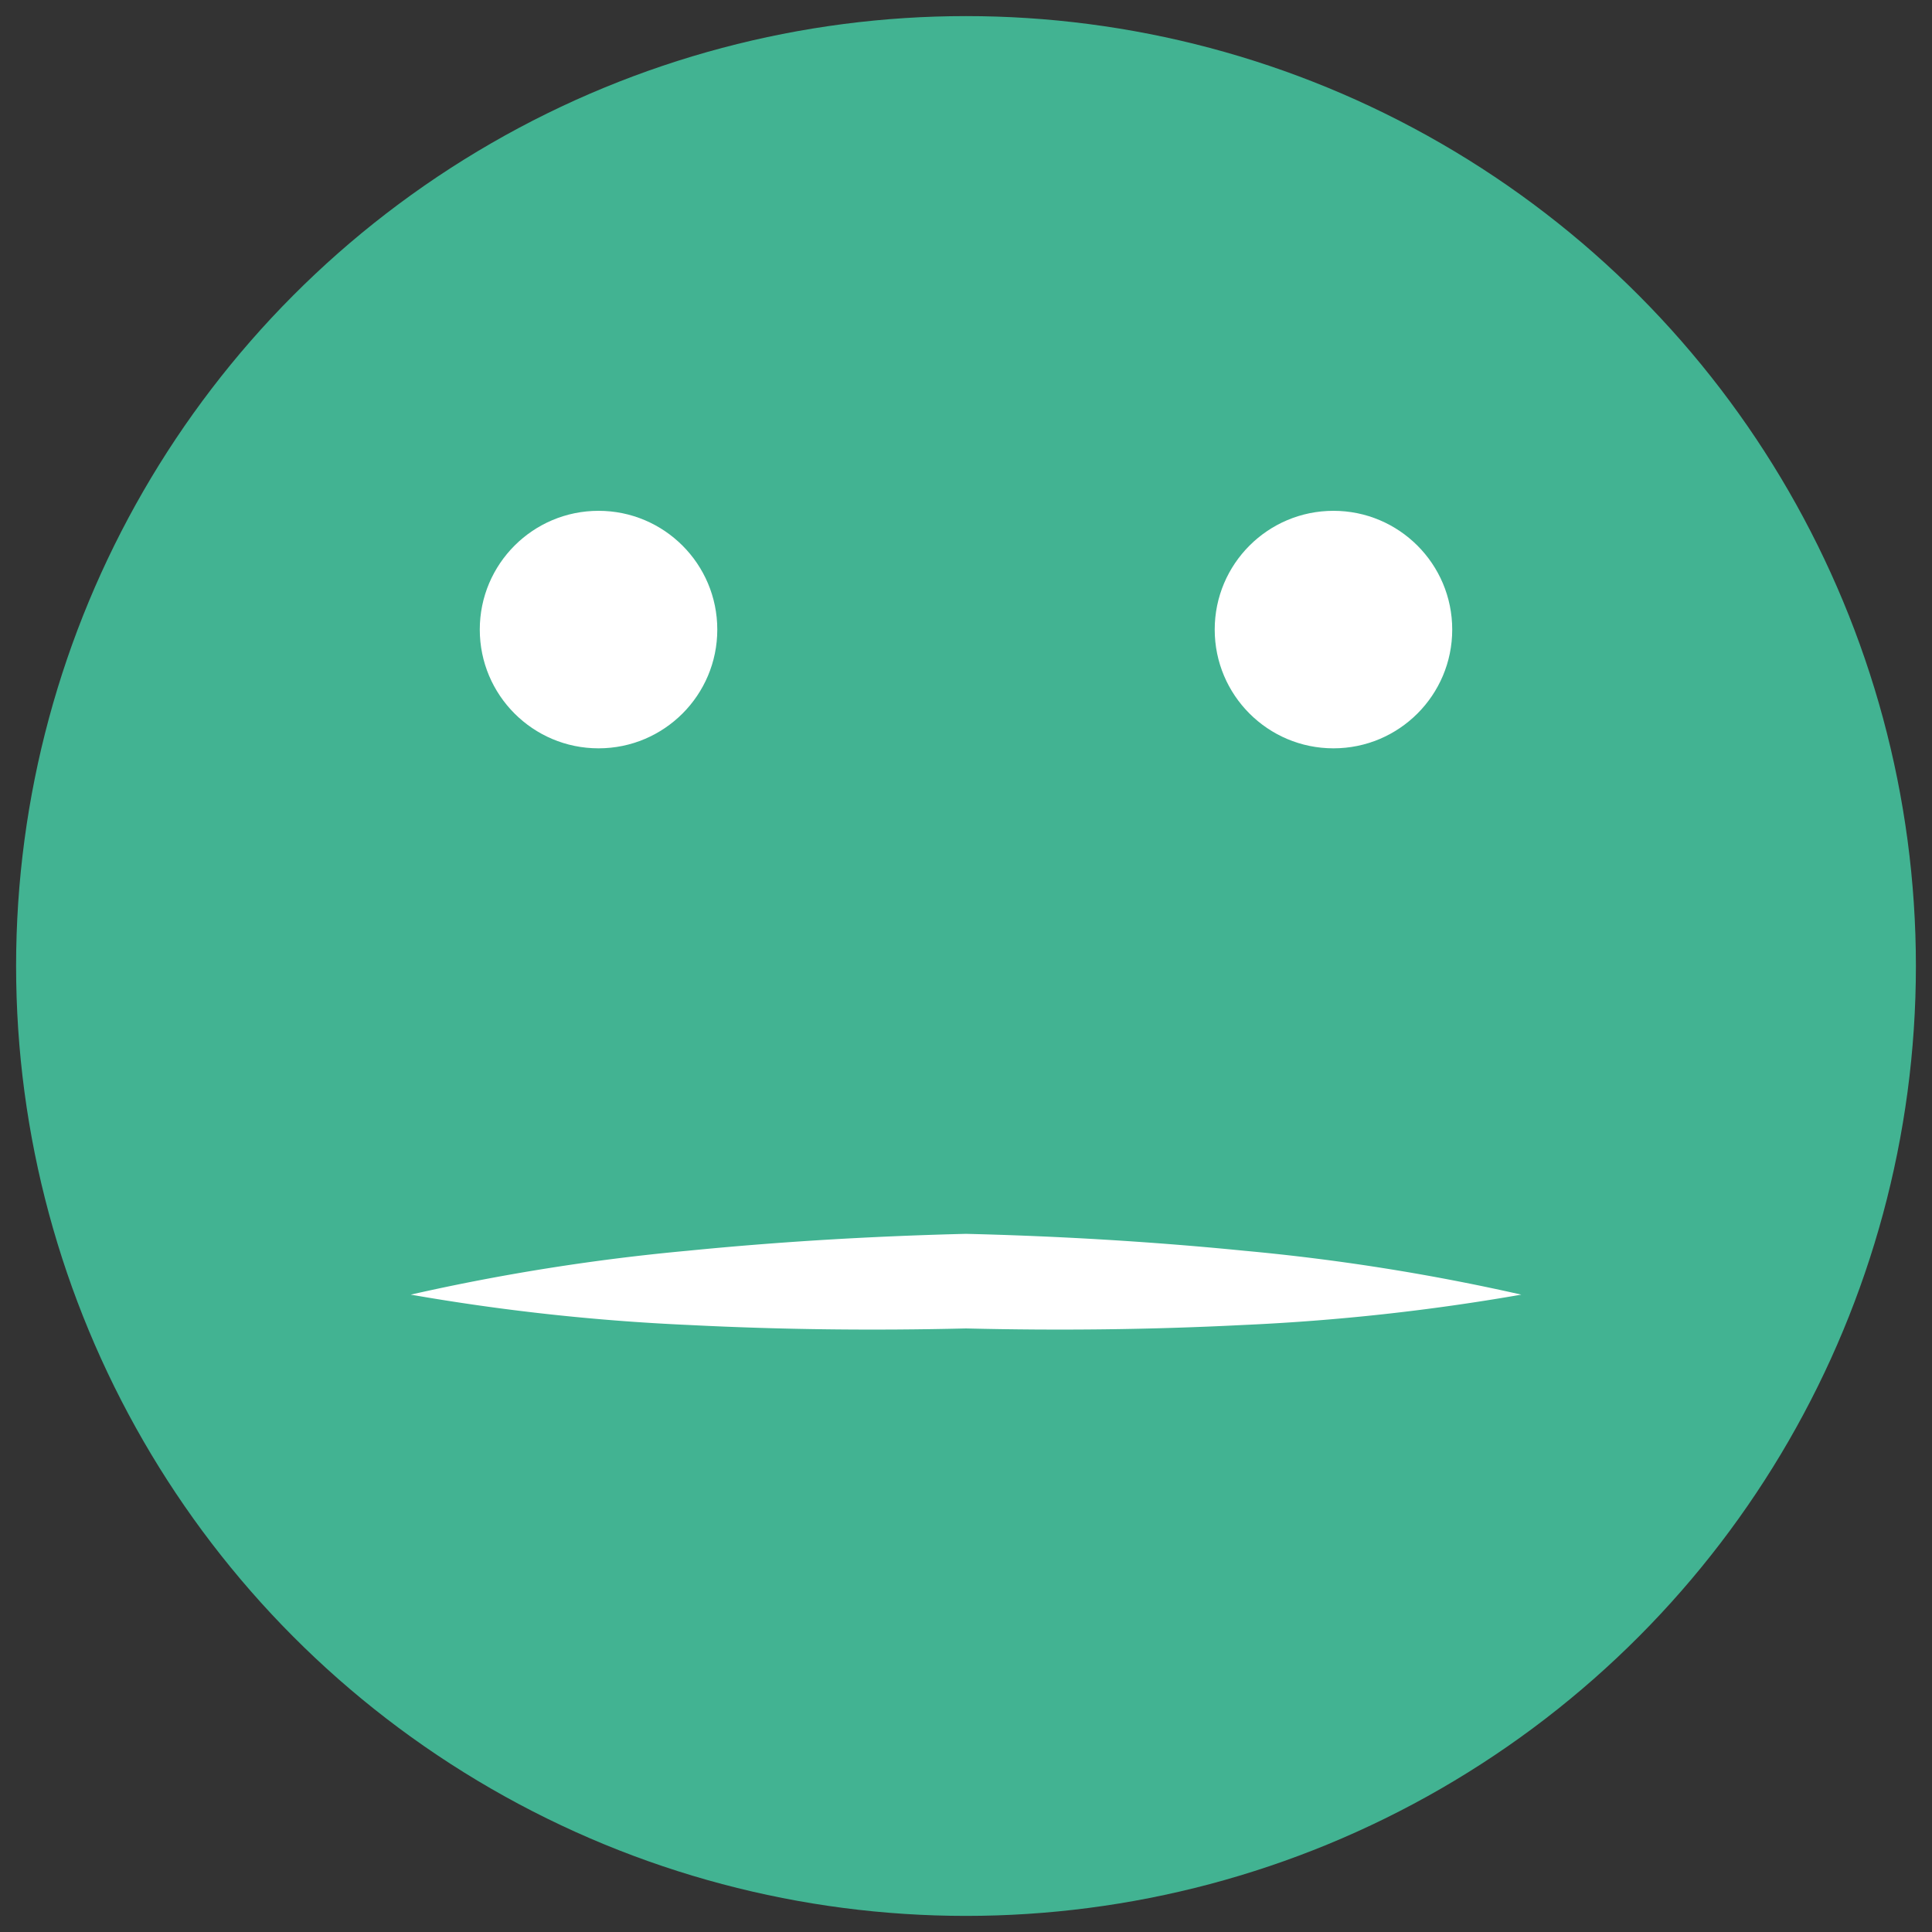 <svg id="Layer_1" data-name="Layer 1" xmlns="http://www.w3.org/2000/svg" width="60" height="60" viewBox="0 0 60 60">
  <rect x="0" y="0" width="60" height="60" fill="#333333" stroke="none"/>
  <defs>
    <style>
      .cls-1 {
        fill: #42b392;
      }

      .cls-2 {
        fill: #fff;
      }
    </style>
  </defs>
  <title>100emoji</title>
  <g>
    <circle class="cls-1" cx="30" cy="30" r="29.5"/>
    <path class="cls-2" d="M47.245,40.206a67.511,67.511,0,0,1-8.649.943c-2.87.146-5.733.176-8.596.107-2.863.069-5.725.039-8.595-.107a67.592,67.592,0,0,1-8.65-.943A66.538,66.538,0,0,1,21.35,38.844c2.878-.286,5.764-.455,8.65-.526,2.885.07,5.77.24,8.648.526A66.587,66.587,0,0,1,47.245,40.206Z"/>
    <circle class="cls-2" cx="41.412" cy="19.552" r="3.688"/>
    <circle class="cls-2" cx="18.588" cy="19.552" r="3.688"/>
  </g>
</svg>
